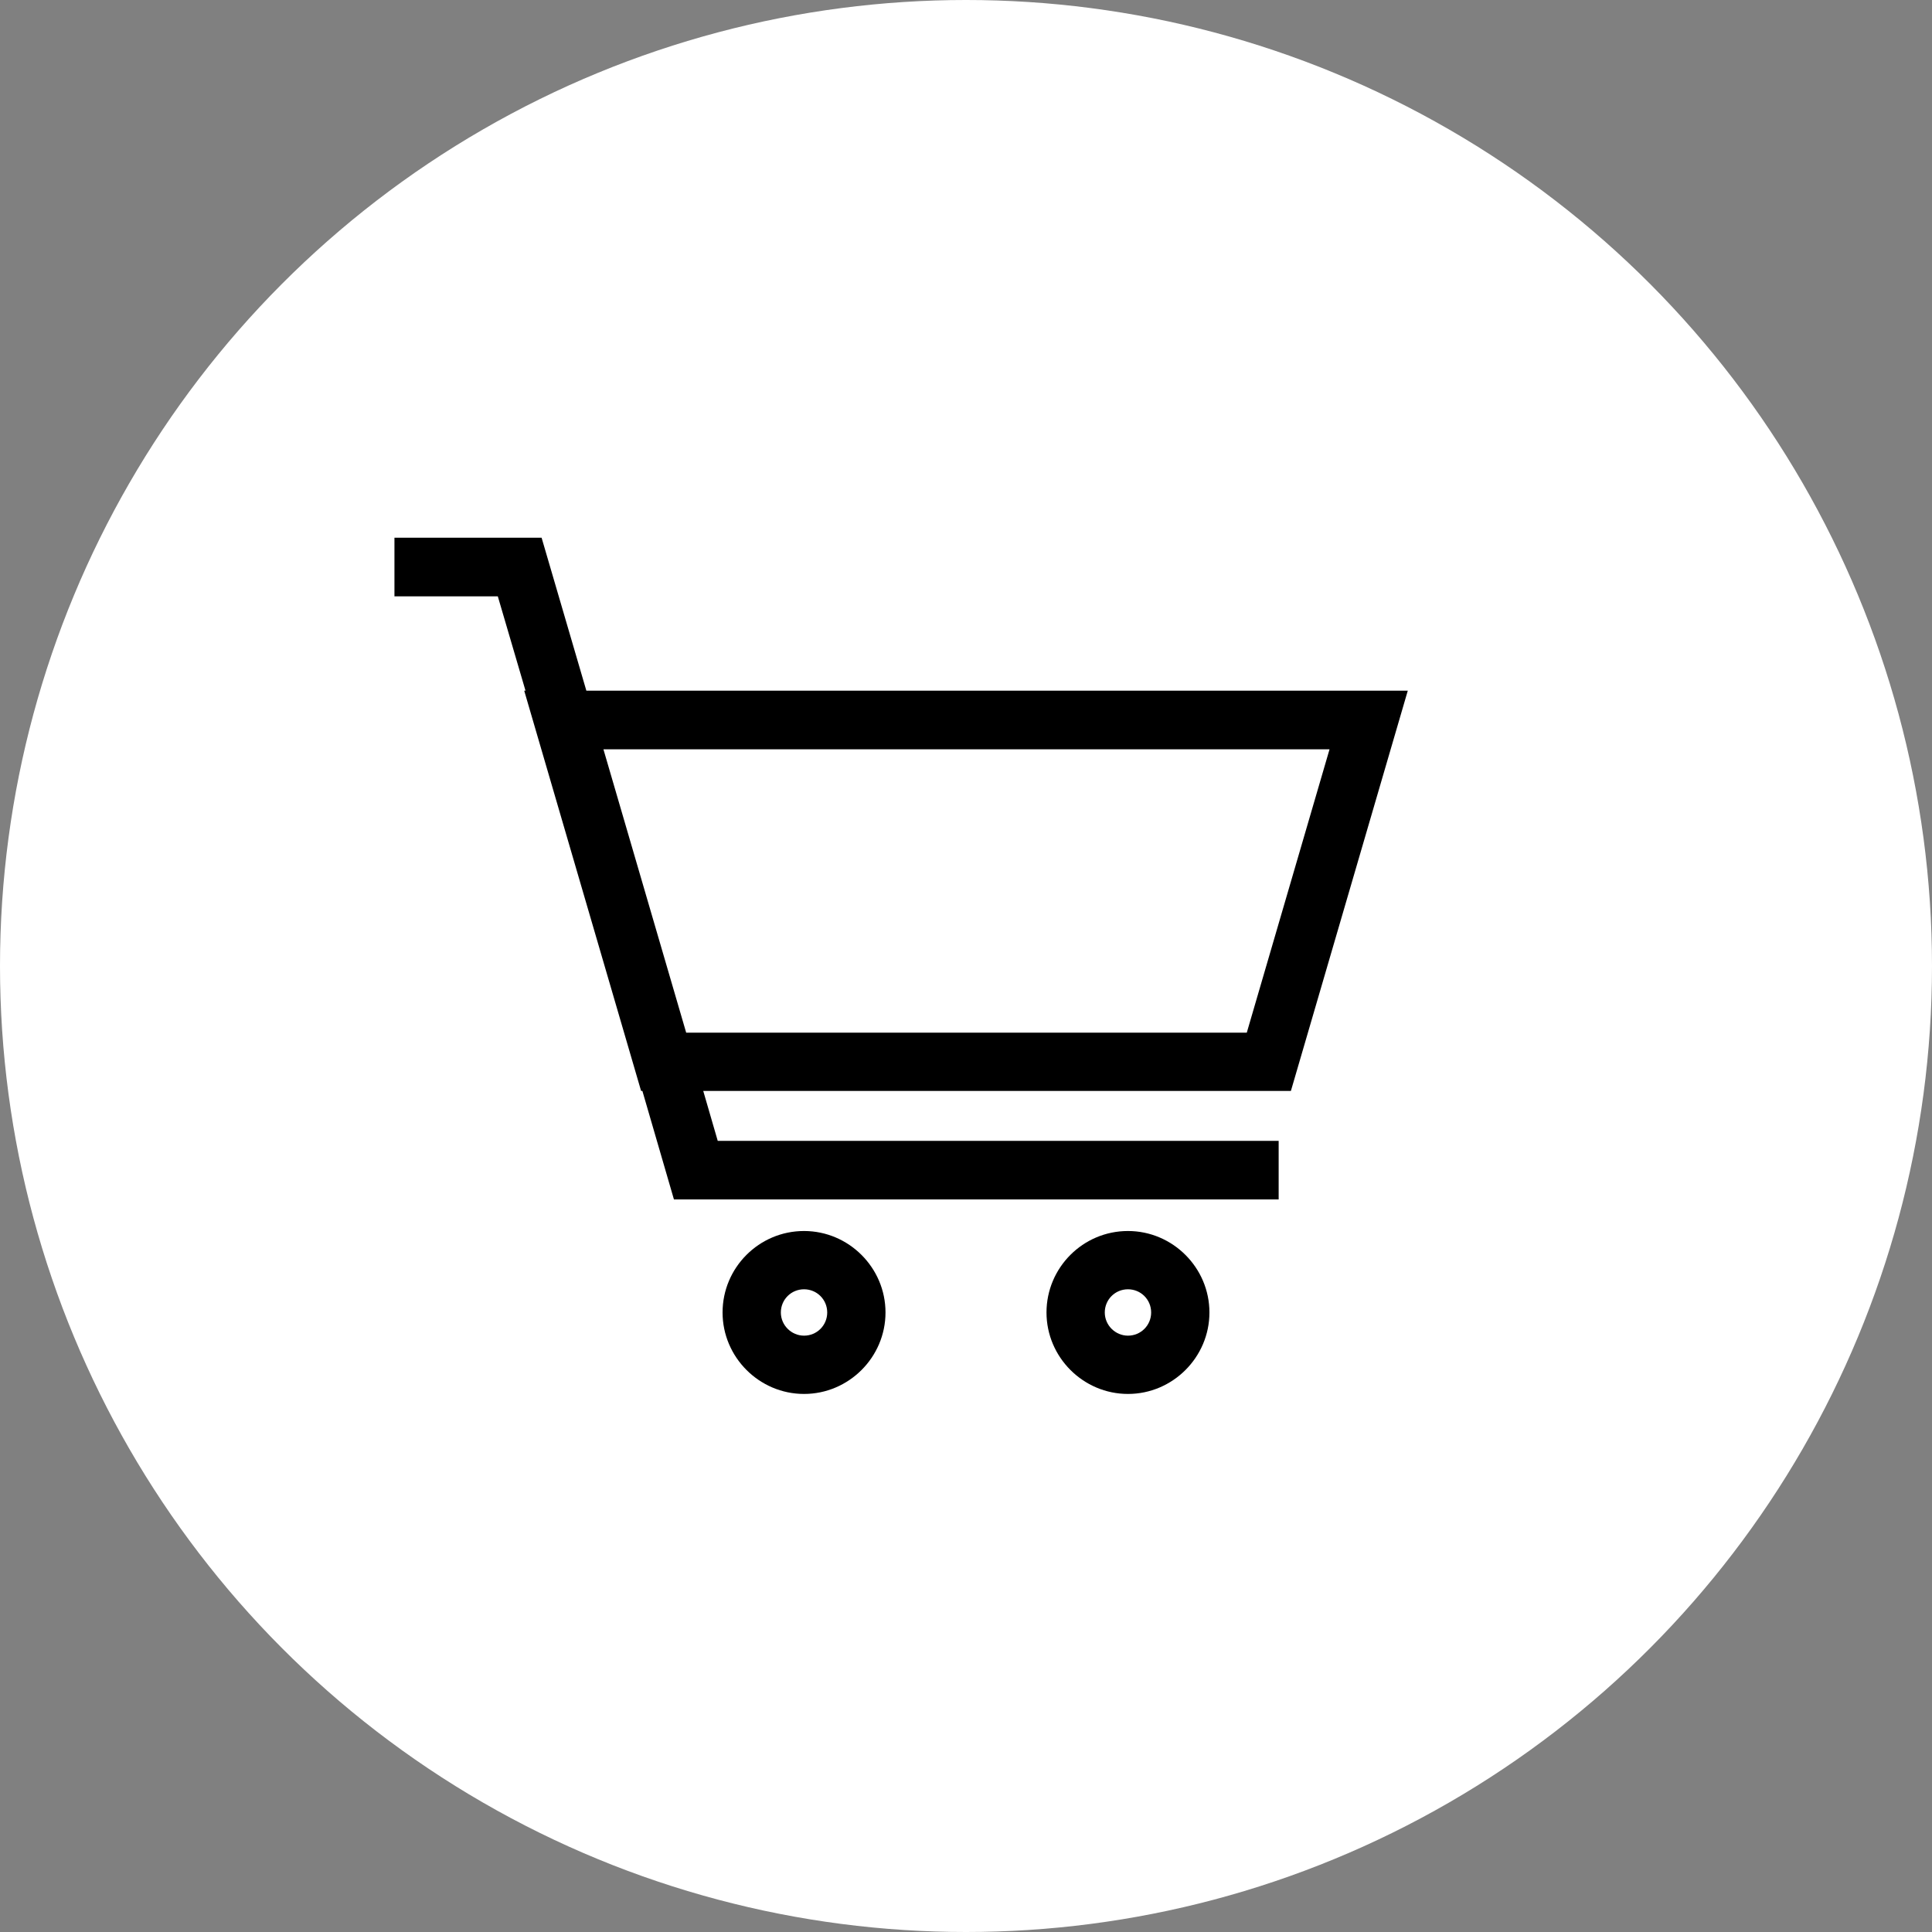 <?xml version="1.0" encoding="UTF-8"?>
<svg id="_レイヤー_2" data-name="レイヤー 2" xmlns="http://www.w3.org/2000/svg" viewBox="0 0 60 60">
  <rect x="0" y="0" width="60" height="60" fill="#808080" stroke="none"/>
  <defs>
    <style>
      .cls-1 {
        fill: #fff;
      }
    </style>
  </defs>
  <g id="BG">
    <g>
      <circle class="cls-1" cx="30" cy="30" r="30"/>
      <g>
        <path d="M43.72,21.45h-25.51l-1.39-4.75h-4.57v1.82h3.21l.86,2.93h-.04l3.63,12.43h.04l.98,3.37h18.78v-1.82h-17.42l-.45-1.55h18.25l3.63-12.43ZM21.31,32.07l-2.57-8.8h22.55l-2.57,8.8h-17.42Z"/>
        <path d="M24.97,38.23c-1.4,0-2.53,1.14-2.53,2.53s1.14,2.53,2.53,2.53,2.53-1.14,2.53-2.53-1.14-2.53-2.53-2.53ZM24.97,41.48c-.39,0-.72-.32-.72-.72s.32-.72.72-.72.72.32.72.72-.32.72-.72.72Z"/>
        <path d="M35.03,38.23c-1.4,0-2.53,1.14-2.53,2.53s1.14,2.53,2.53,2.53,2.53-1.14,2.53-2.53-1.14-2.53-2.53-2.53ZM35.03,41.48c-.39,0-.72-.32-.72-.72s.32-.72.72-.72.72.32.72.72-.32.72-.72.72Z"/>
      </g>
    </g>
  </g>
</svg>